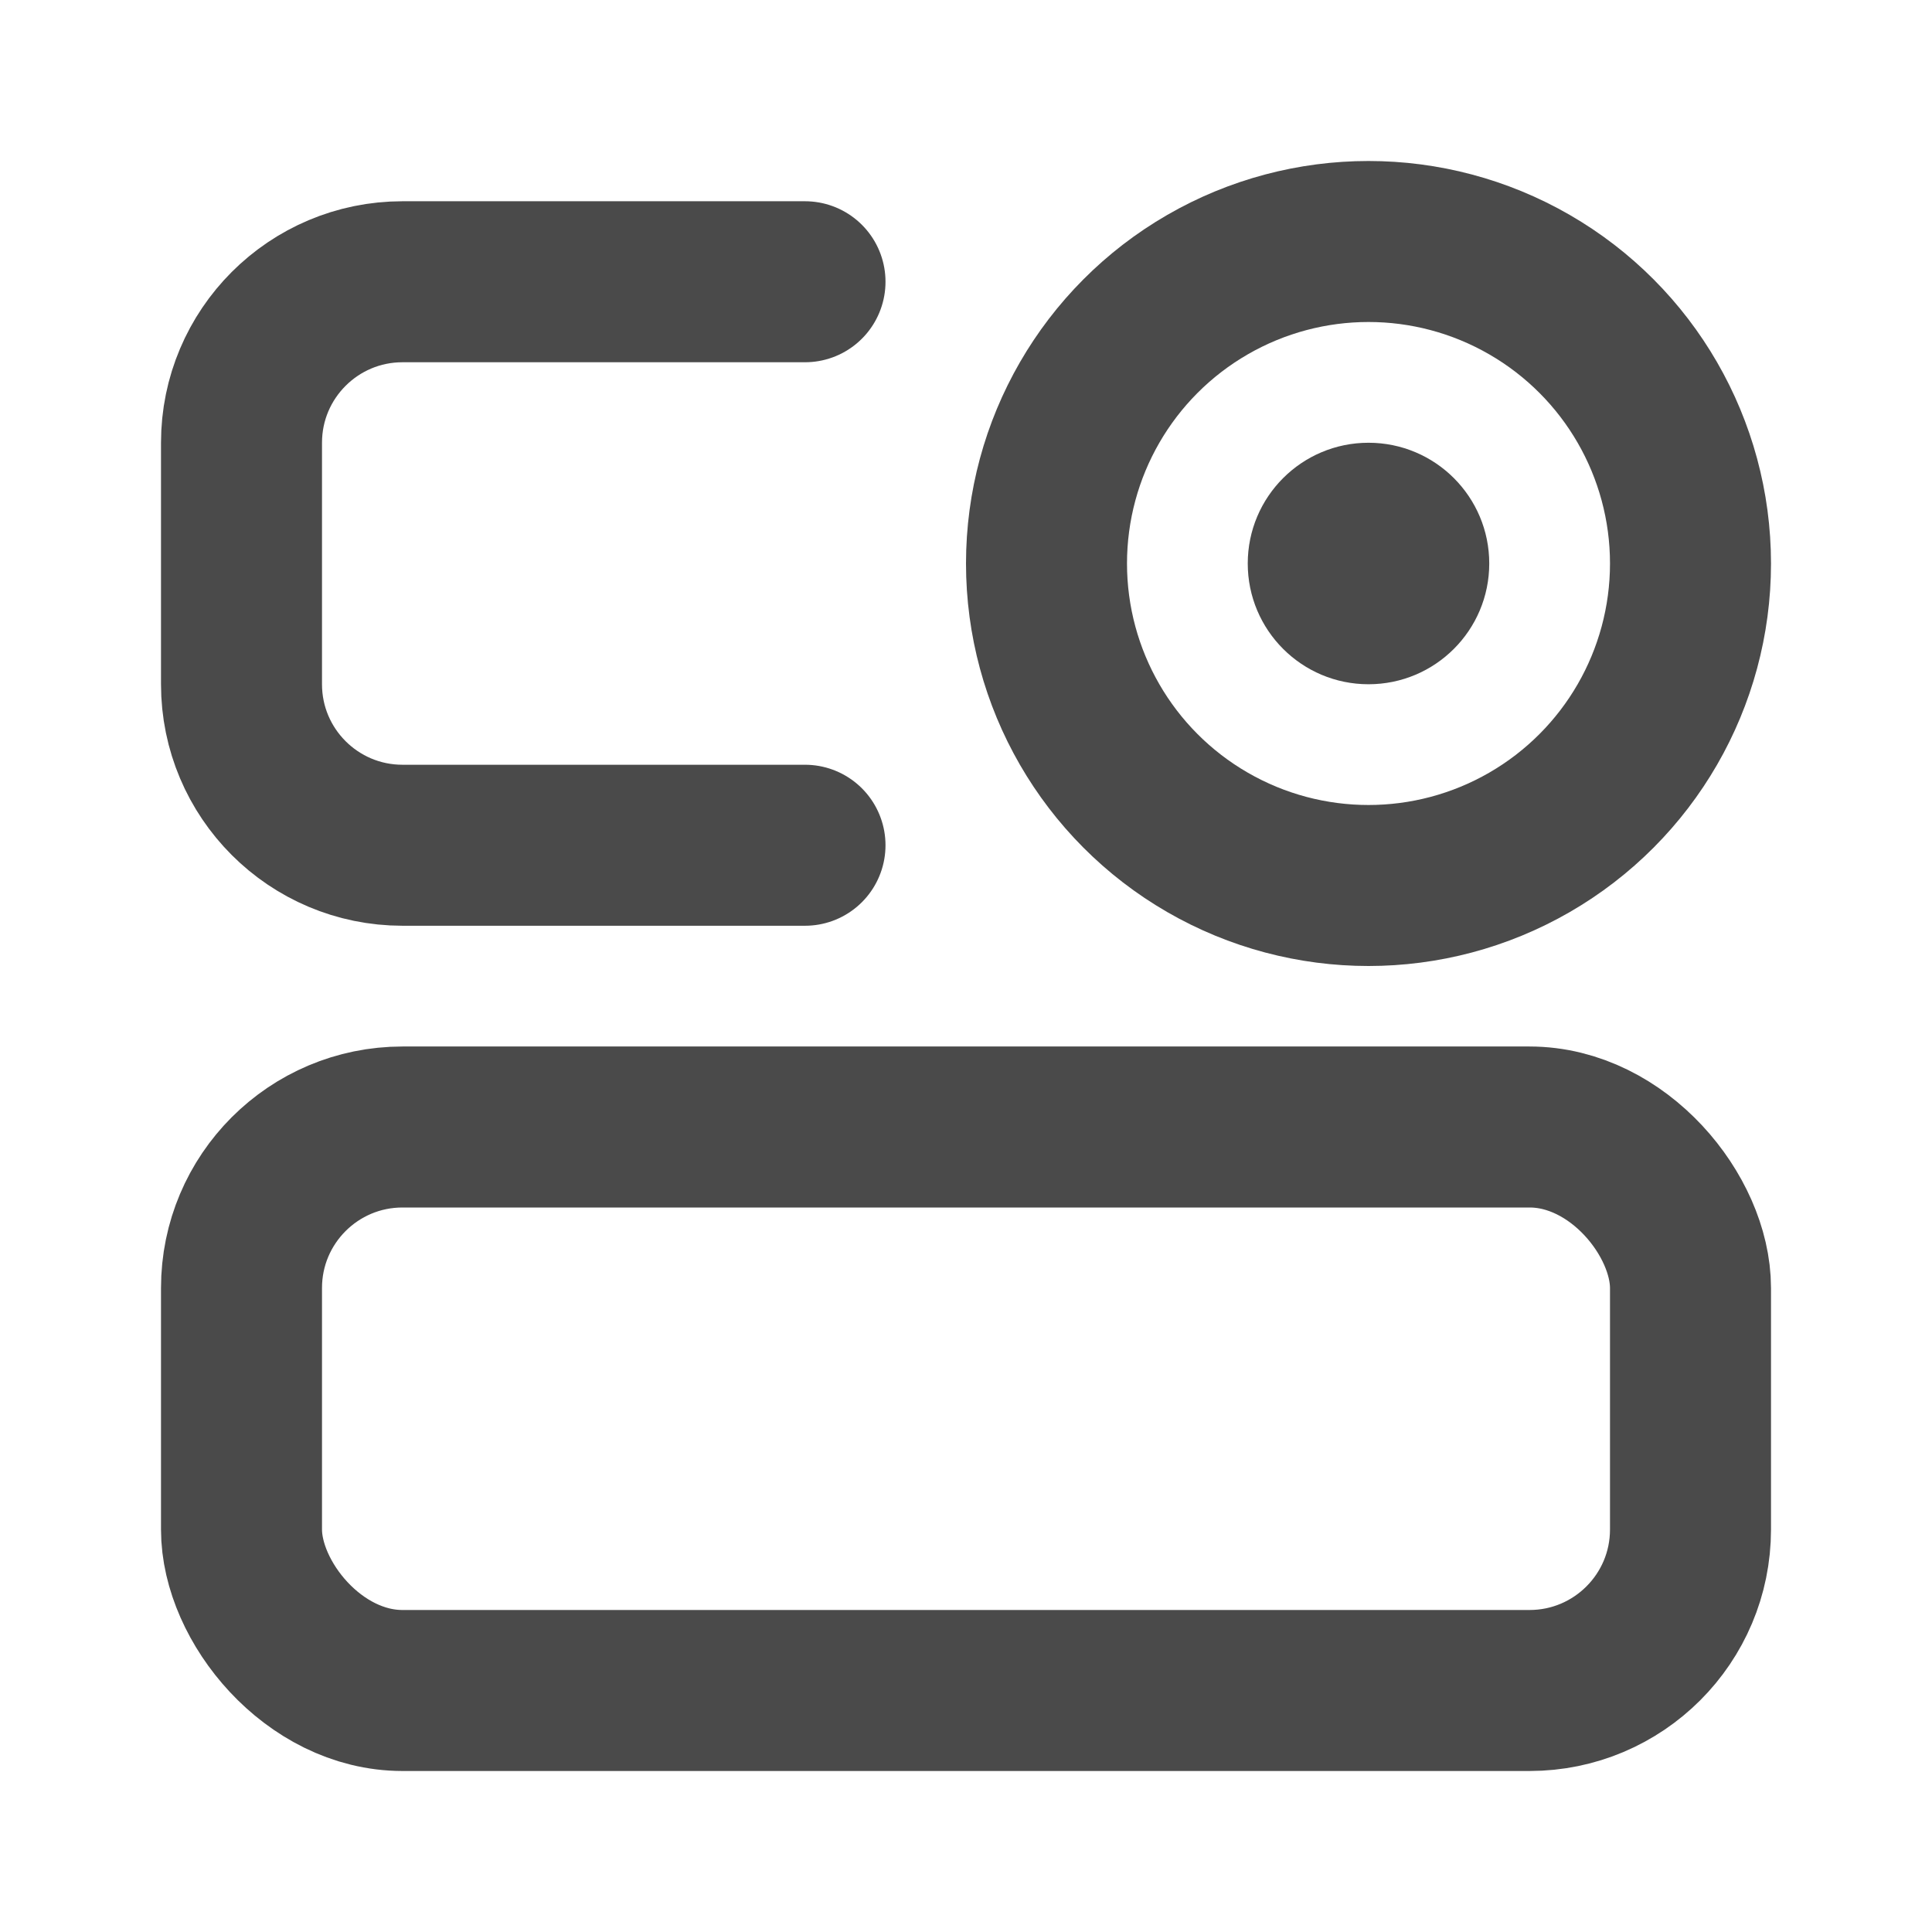 <?xml version="1.0" encoding="UTF-8"?><svg width="24" height="24" viewBox="0 0 48 48" fill="none" xmlns="http://www.w3.org/2000/svg"><rect x="6" y="28" width="36" height="14" rx="4" stroke="#4a4a4a" stroke-width="4"/><path d="M20 7H10C7.791 7 6 8.791 6 11V17C6 19.209 7.791 21 10 21H20" stroke="#4a4a4a" stroke-width="4" stroke-linecap="round"/><circle cx="34" cy="14" r="8" fill="none" stroke="#4a4a4a" stroke-width="4"/><circle cx="34" cy="14" r="3" fill="#4a4a4a"/></svg>